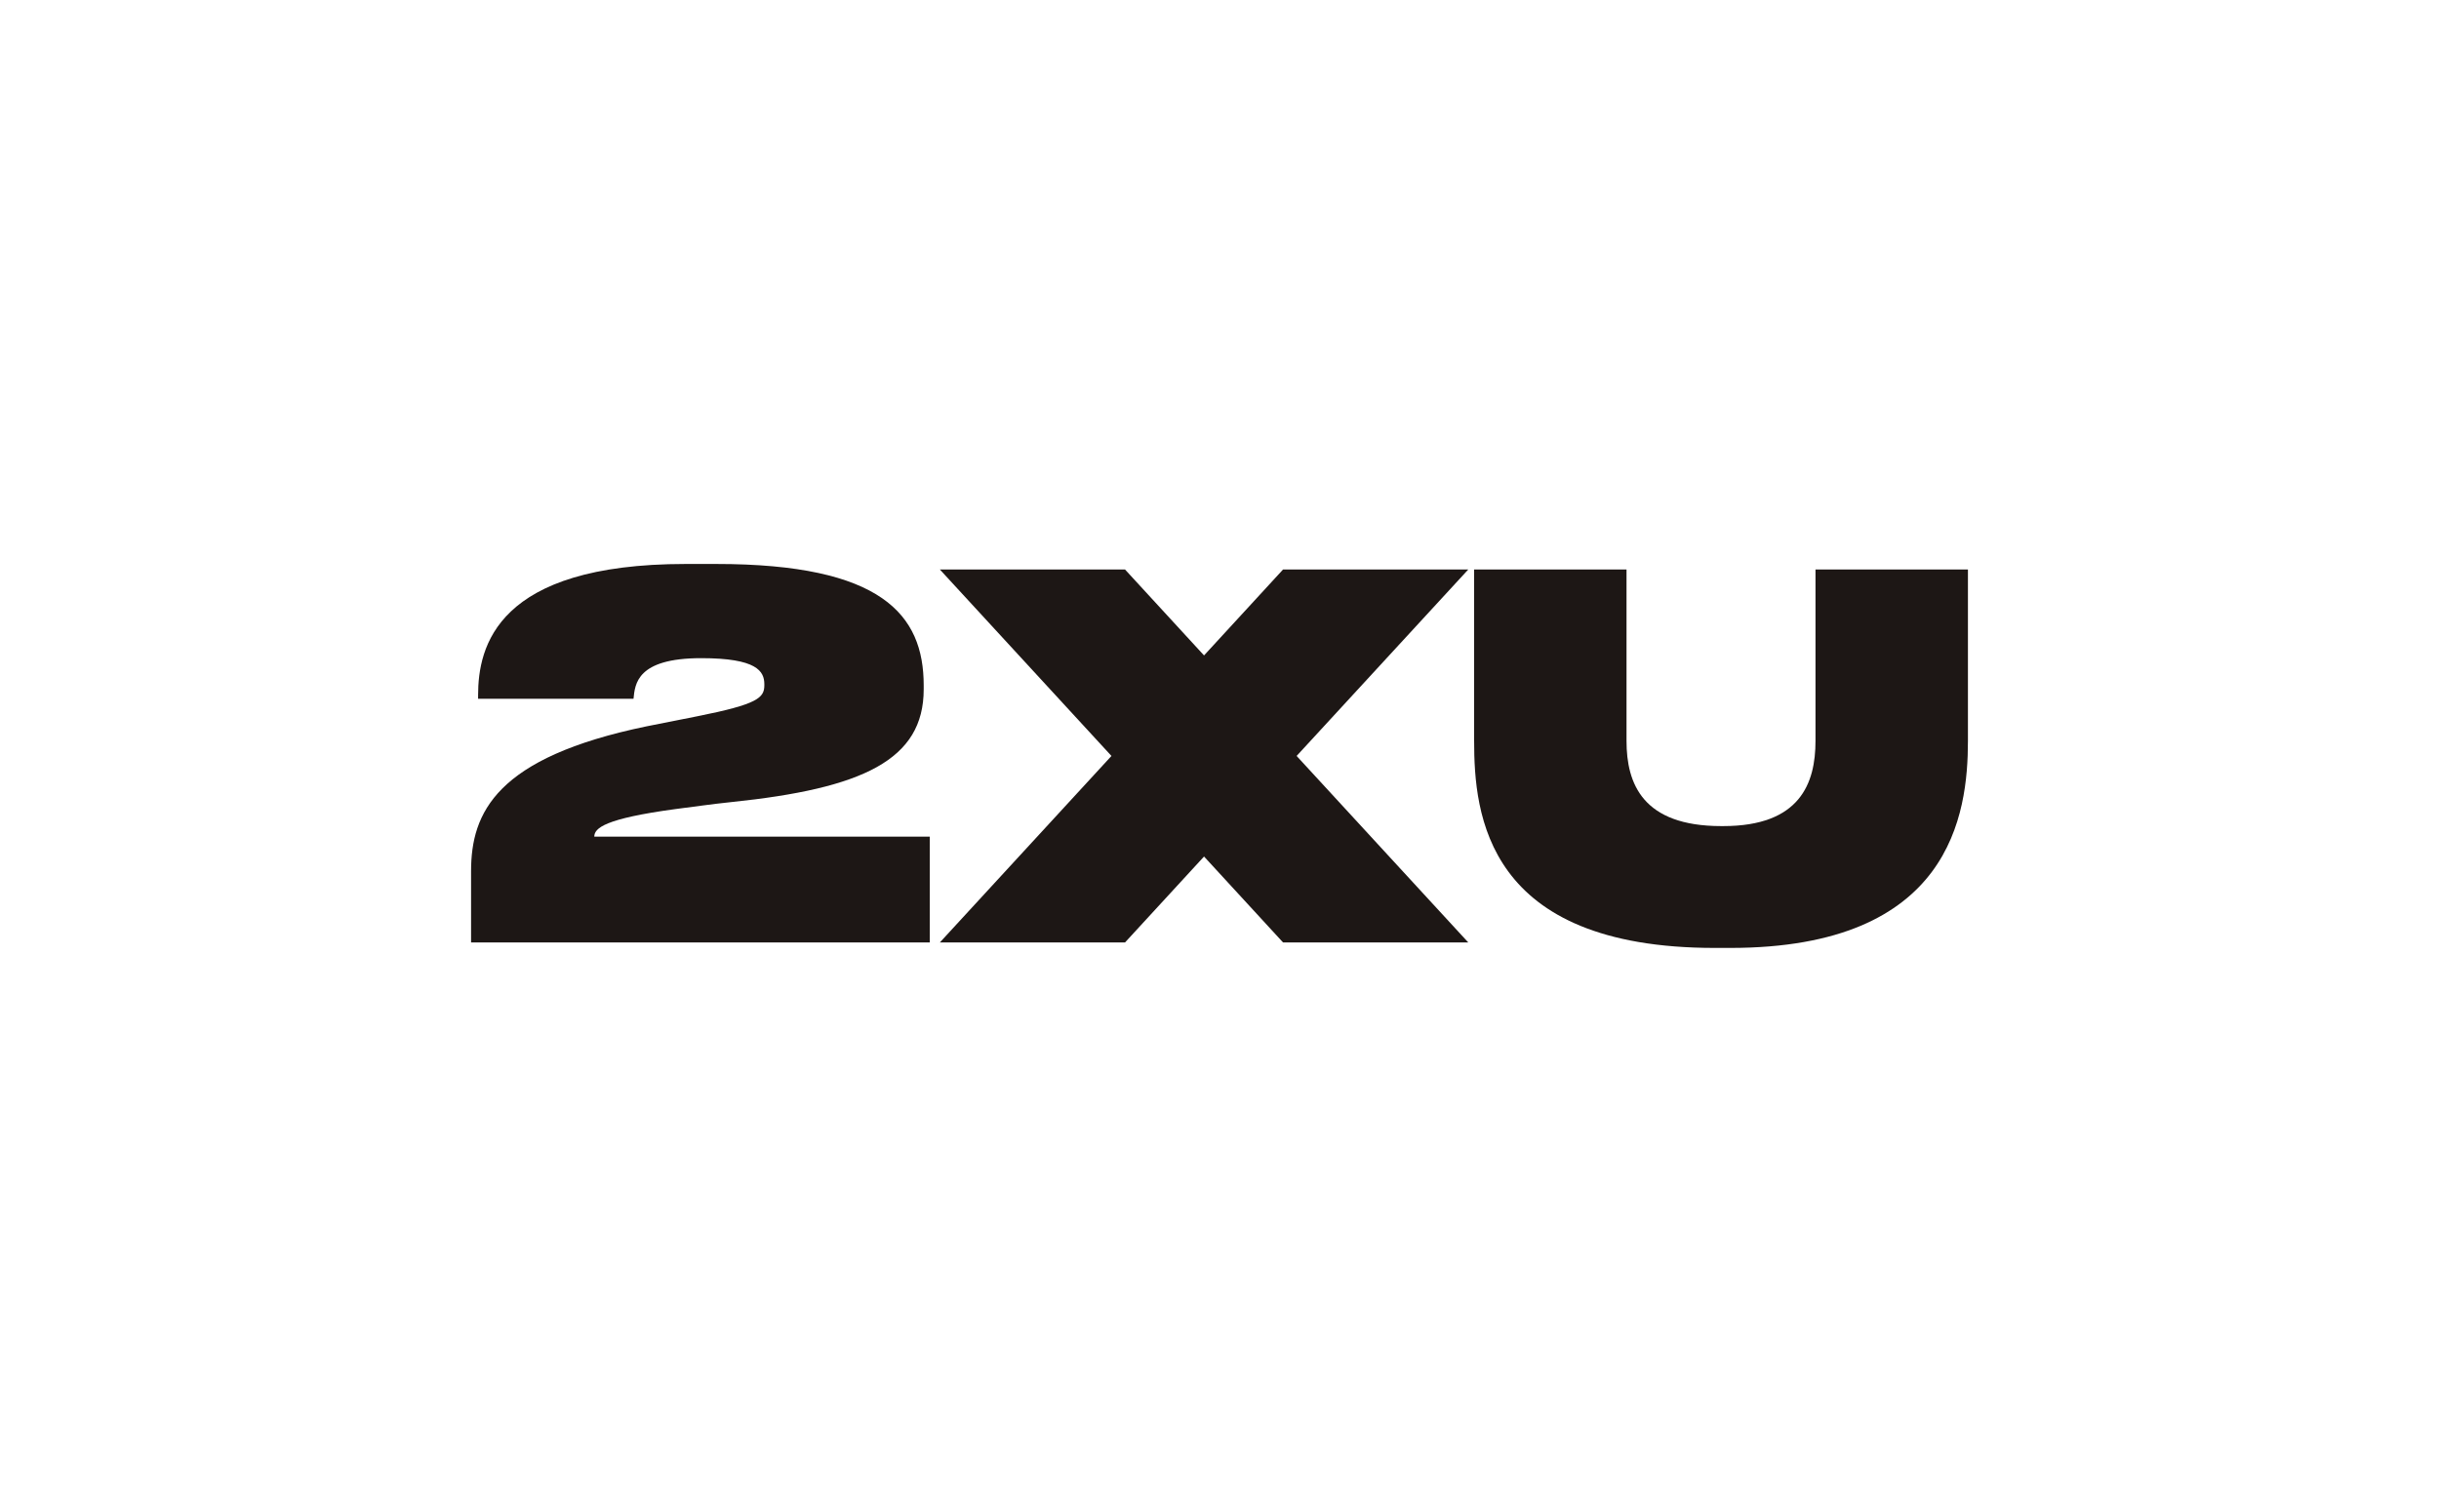 <?xml version="1.0" encoding="UTF-8"?><svg id="Layer_1" xmlns="http://www.w3.org/2000/svg" xmlns:xlink="http://www.w3.org/1999/xlink" viewBox="0 0 500 310"><defs><style>.cls-1{fill:#1d1715;}.cls-2{clip-path:url(#clippath);}.cls-3{fill:none;}</style><clipPath id="clippath"><rect class="cls-3" x="96.57" y="115.63" width="306.86" height="78.73"/></clipPath></defs><g class="cls-2"><g><path class="cls-1" d="M96.57,178.62c0-12.03,5.15-23.33,35.97-29.7l10.38-2.06c12.44-2.47,13.77-3.8,13.77-6.37v-.2c0-2.67-1.53-5.35-12.95-5.35-13.26,0-13.56,5.35-13.87,8.33h-31.86v-.72c0-9.97,3.8-26.92,42.54-26.92h6.27c33.92,0,42.54,10.38,42.54,24.88v.82c0,14.5-12.54,20.34-39.46,23.12-4,.41-8.13,1.02-11.42,1.43-14.5,1.96-16.65,3.9-16.65,5.66h68.77v21.69H96.57v-14.6Z"/><path class="cls-1" d="M302.19,151.91v-35.15h31.25v35.15c0,8.74,3.29,17.46,19.42,17.46h.41c15.73,0,18.91-8.74,18.91-17.46v-35.15h31.25v35.15c0,15.01-3.49,42.44-48.71,42.44h-3.19c-46.97,0-49.33-27.45-49.33-42.44"/><polygon class="cls-1" points="301 116.76 263.03 116.76 246.83 134.38 230.63 116.76 192.67 116.76 227.85 154.99 192.67 193.23 230.63 193.23 246.83 175.61 263.03 193.23 301 193.23 265.81 154.99 301 116.76"/></g></g></svg>